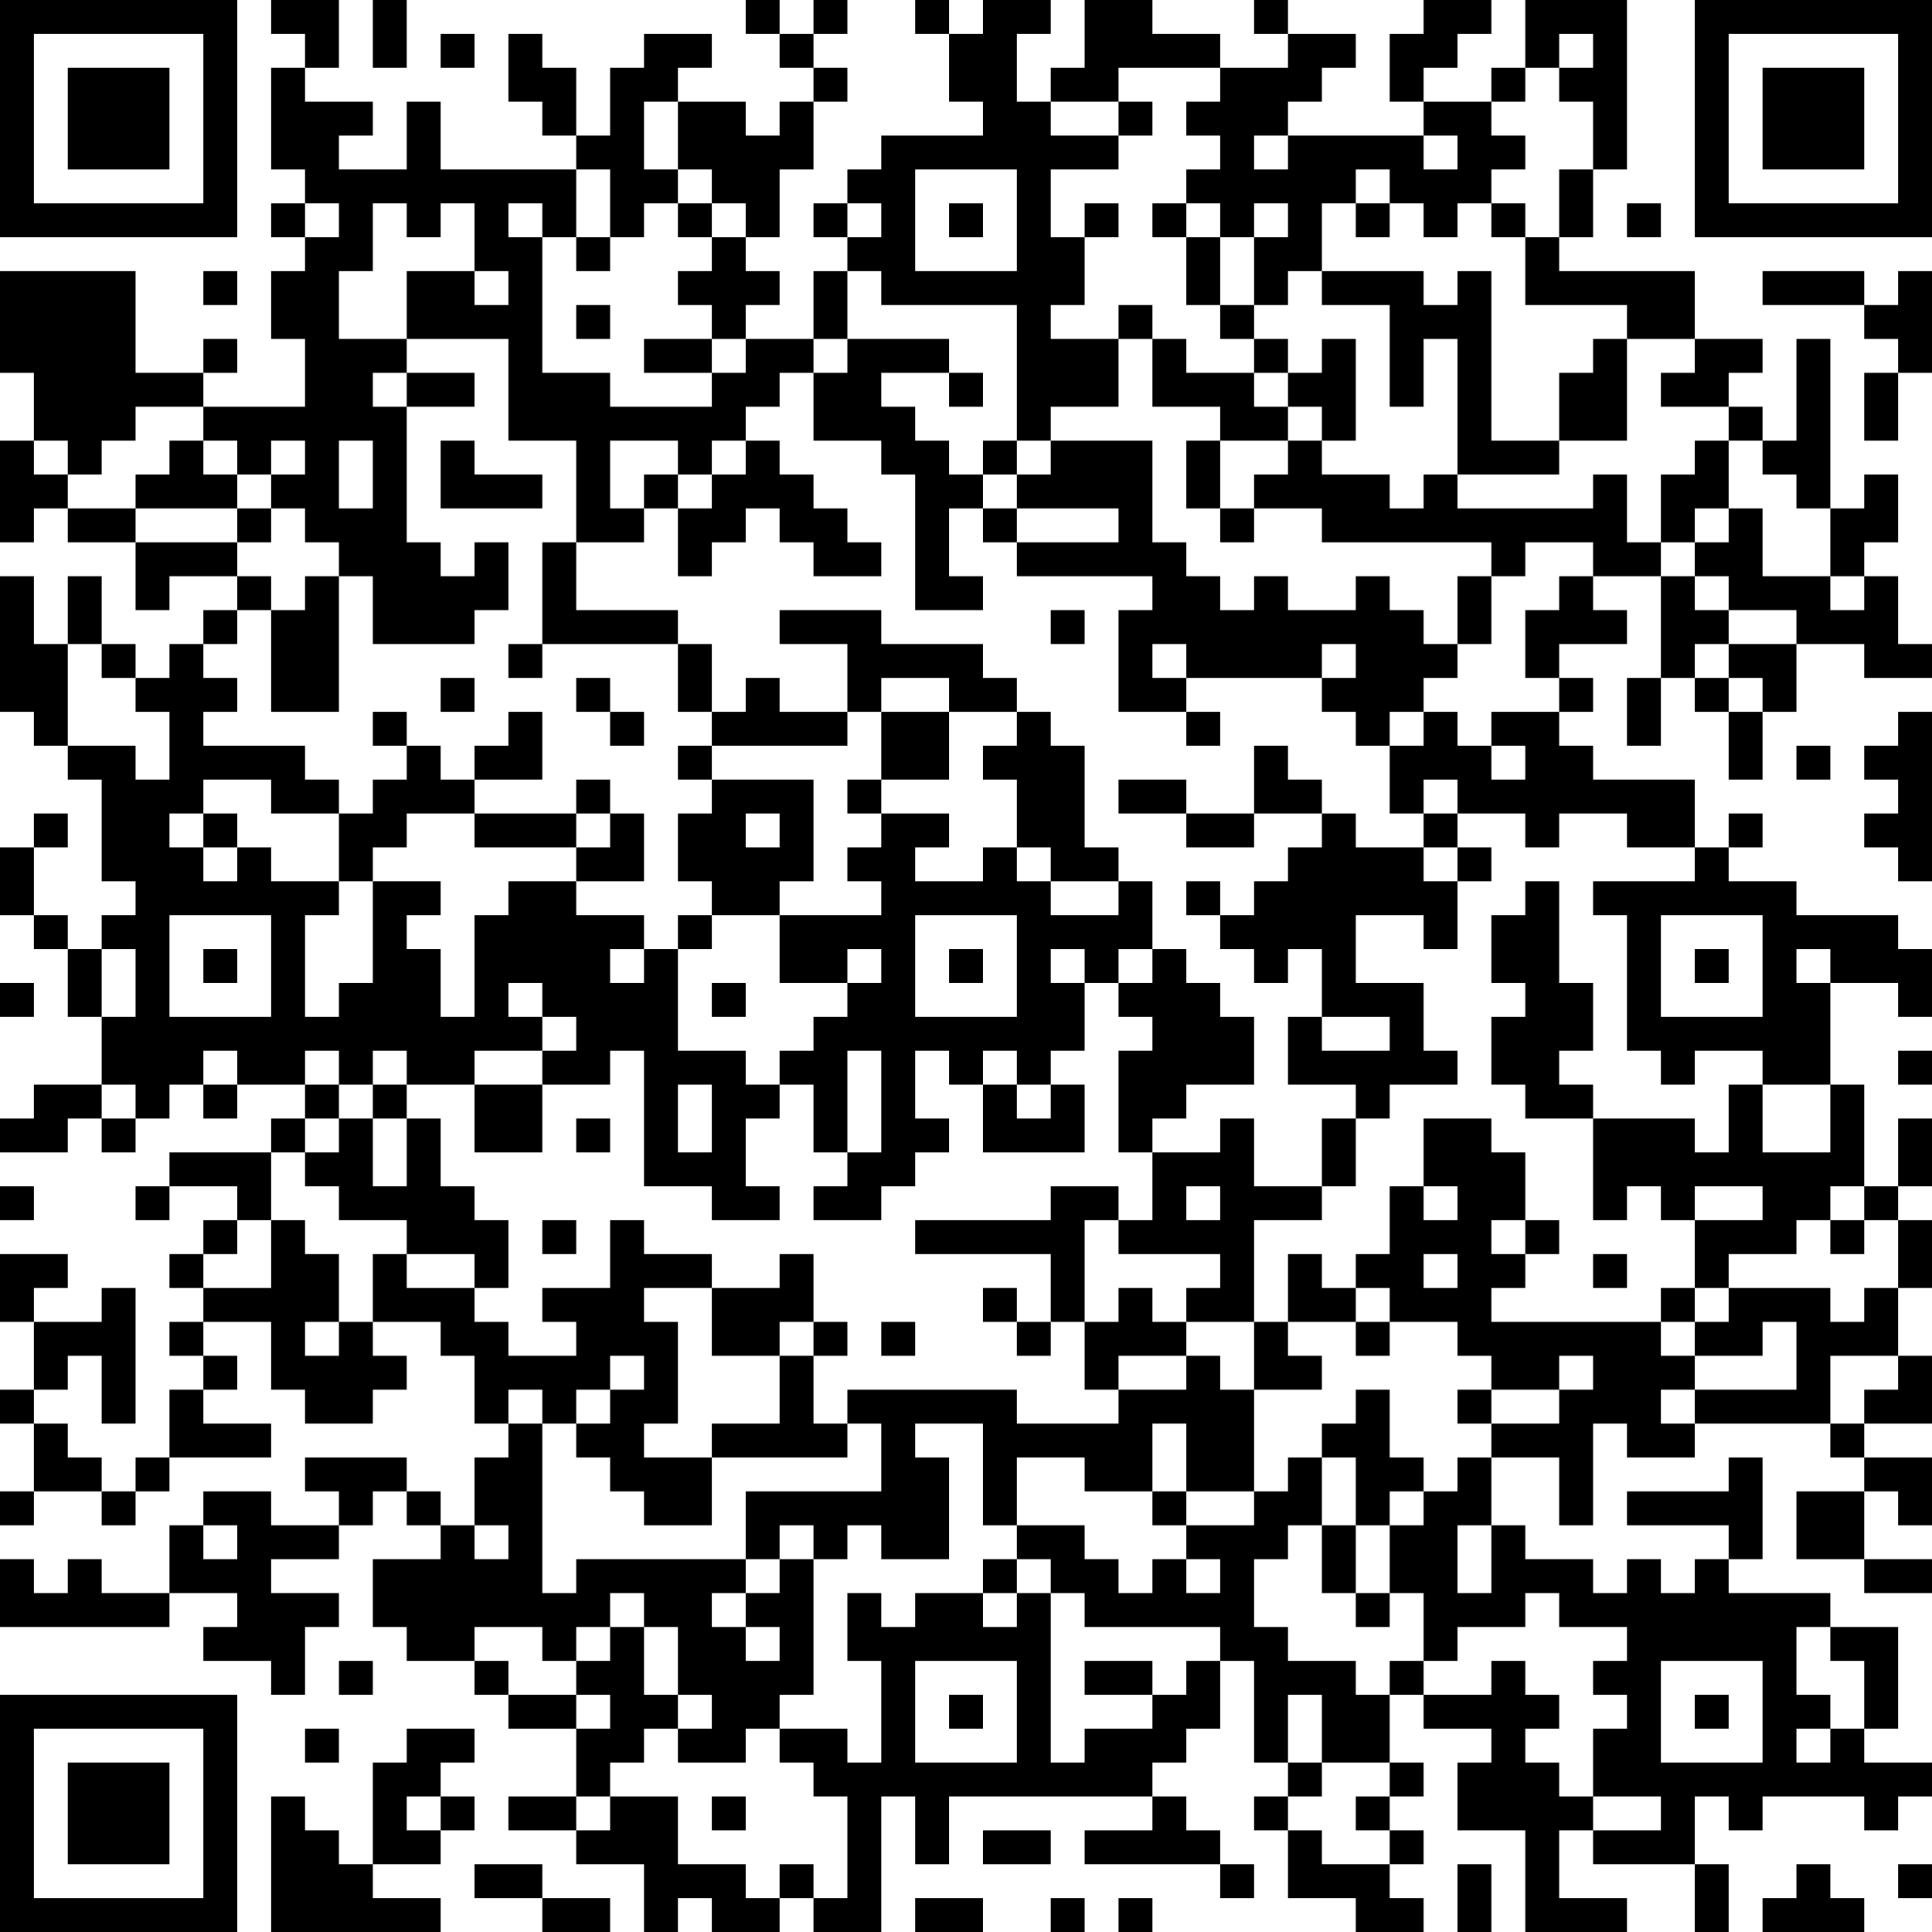 <?xml version="1.0" encoding="UTF-8"?>
<svg xmlns="http://www.w3.org/2000/svg" version="1.1" width="250" height="250" viewBox="0 0 250 250"><rect x="0" y="0" width="250" height="250" fill="#ffffff"/><g transform="scale(4.386)"><g transform="translate(0,0)"><path fill-rule="evenodd" d="M8 0L8 1L9 1L9 2L8 2L8 5L9 5L9 6L8 6L8 7L9 7L9 8L8 8L8 10L9 10L9 12L6 12L6 11L7 11L7 10L6 10L6 11L4 11L4 8L0 8L0 11L1 11L1 13L0 13L0 16L1 16L1 15L2 15L2 16L4 16L4 18L5 18L5 17L7 17L7 18L6 18L6 19L5 19L5 20L4 20L4 19L3 19L3 17L2 17L2 19L1 19L1 17L0 17L0 21L1 21L1 22L2 22L2 23L3 23L3 26L4 26L4 27L3 27L3 28L2 28L2 27L1 27L1 25L2 25L2 24L1 24L1 25L0 25L0 27L1 27L1 28L2 28L2 30L3 30L3 32L1 32L1 33L0 33L0 34L2 34L2 33L3 33L3 34L4 34L4 33L5 33L5 32L6 32L6 33L7 33L7 32L9 32L9 33L8 33L8 34L5 34L5 35L4 35L4 36L5 36L5 35L7 35L7 36L6 36L6 37L5 37L5 38L6 38L6 39L5 39L5 40L6 40L6 41L5 41L5 43L4 43L4 44L3 44L3 43L2 43L2 42L1 42L1 41L2 41L2 40L3 40L3 42L4 42L4 38L3 38L3 39L1 39L1 38L2 38L2 37L0 37L0 39L1 39L1 41L0 41L0 42L1 42L1 44L0 44L0 45L1 45L1 44L3 44L3 45L4 45L4 44L5 44L5 43L8 43L8 42L6 42L6 41L7 41L7 40L6 40L6 39L8 39L8 41L9 41L9 42L11 42L11 41L12 41L12 40L11 40L11 39L13 39L13 40L14 40L14 42L15 42L15 43L14 43L14 45L13 45L13 44L12 44L12 43L9 43L9 44L10 44L10 45L8 45L8 44L6 44L6 45L5 45L5 47L3 47L3 46L2 46L2 47L1 47L1 46L0 46L0 48L5 48L5 47L7 47L7 48L6 48L6 49L8 49L8 50L9 50L9 48L10 48L10 47L8 47L8 46L10 46L10 45L11 45L11 44L12 44L12 45L13 45L13 46L11 46L11 48L12 48L12 49L14 49L14 50L15 50L15 51L17 51L17 53L15 53L15 54L17 54L17 55L19 55L19 57L20 57L20 56L21 56L21 57L23 57L23 56L24 56L24 57L26 57L26 53L27 53L27 55L28 55L28 53L34 53L34 54L32 54L32 55L36 55L36 56L37 56L37 55L36 55L36 54L35 54L35 53L34 53L34 52L35 52L35 51L36 51L36 49L37 49L37 52L38 52L38 53L37 53L37 54L38 54L38 56L40 56L40 57L42 57L42 56L41 56L41 55L42 55L42 54L41 54L41 53L42 53L42 52L41 52L41 50L42 50L42 51L44 51L44 52L43 52L43 54L45 54L45 57L48 57L48 56L46 56L46 54L47 54L47 55L50 55L50 57L51 57L51 55L50 55L50 53L51 53L51 54L52 54L52 53L55 53L55 54L56 54L56 53L57 53L57 52L55 52L55 51L56 51L56 48L54 48L54 47L51 47L51 46L52 46L52 43L51 43L51 44L48 44L48 45L51 45L51 46L50 46L50 47L49 47L49 46L48 46L48 47L47 47L47 46L45 46L45 45L44 45L44 43L46 43L46 45L47 45L47 42L48 42L48 43L50 43L50 42L54 42L54 43L55 43L55 44L53 44L53 46L55 46L55 47L57 47L57 46L55 46L55 44L56 44L56 45L57 45L57 43L55 43L55 42L57 42L57 40L56 40L56 38L57 38L57 36L56 36L56 35L57 35L57 33L56 33L56 35L55 35L55 32L54 32L54 29L56 29L56 30L57 30L57 28L56 28L56 27L53 27L53 26L51 26L51 25L52 25L52 24L51 24L51 25L50 25L50 23L47 23L47 22L46 22L46 21L47 21L47 20L46 20L46 19L48 19L48 18L47 18L47 17L49 17L49 20L48 20L48 22L49 22L49 20L50 20L50 21L51 21L51 23L52 23L52 21L53 21L53 19L55 19L55 20L57 20L57 19L56 19L56 17L55 17L55 16L56 16L56 14L55 14L55 15L54 15L54 10L53 10L53 13L52 13L52 12L51 12L51 11L52 11L52 10L50 10L50 8L46 8L46 7L47 7L47 5L48 5L48 0L45 0L45 2L44 2L44 3L42 3L42 2L43 2L43 1L44 1L44 0L42 0L42 1L41 1L41 3L42 3L42 4L38 4L38 3L39 3L39 2L40 2L40 1L38 1L38 0L37 0L37 1L38 1L38 2L36 2L36 1L34 1L34 0L32 0L32 2L31 2L31 3L30 3L30 1L31 1L31 0L29 0L29 1L28 1L28 0L27 0L27 1L28 1L28 3L29 3L29 4L26 4L26 5L25 5L25 6L24 6L24 7L25 7L25 8L24 8L24 10L22 10L22 9L23 9L23 8L22 8L22 7L23 7L23 5L24 5L24 3L25 3L25 2L24 2L24 1L25 1L25 0L24 0L24 1L23 1L23 0L22 0L22 1L23 1L23 2L24 2L24 3L23 3L23 4L22 4L22 3L20 3L20 2L21 2L21 1L19 1L19 2L18 2L18 4L17 4L17 2L16 2L16 1L15 1L15 3L16 3L16 4L17 4L17 5L13 5L13 3L12 3L12 5L10 5L10 4L11 4L11 3L9 3L9 2L10 2L10 0ZM11 0L11 2L12 2L12 0ZM13 1L13 2L14 2L14 1ZM46 1L46 2L45 2L45 3L44 3L44 4L45 4L45 5L44 5L44 6L43 6L43 7L42 7L42 6L41 6L41 5L40 5L40 6L39 6L39 8L38 8L38 9L37 9L37 7L38 7L38 6L37 6L37 7L36 7L36 6L35 6L35 5L36 5L36 4L35 4L35 3L36 3L36 2L33 2L33 3L31 3L31 4L33 4L33 5L31 5L31 7L32 7L32 9L31 9L31 10L33 10L33 12L31 12L31 13L30 13L30 9L26 9L26 8L25 8L25 10L24 10L24 11L23 11L23 12L22 12L22 13L21 13L21 14L20 14L20 13L18 13L18 15L19 15L19 16L17 16L17 13L15 13L15 10L12 10L12 8L14 8L14 9L15 9L15 8L14 8L14 6L13 6L13 7L12 7L12 6L11 6L11 8L10 8L10 10L12 10L12 11L11 11L11 12L12 12L12 16L13 16L13 17L14 17L14 16L15 16L15 18L14 18L14 19L11 19L11 17L10 17L10 16L9 16L9 15L8 15L8 14L9 14L9 13L8 13L8 14L7 14L7 13L6 13L6 12L4 12L4 13L3 13L3 14L2 14L2 13L1 13L1 14L2 14L2 15L4 15L4 16L7 16L7 17L8 17L8 18L7 18L7 19L6 19L6 20L7 20L7 21L6 21L6 22L9 22L9 23L10 23L10 24L8 24L8 23L6 23L6 24L5 24L5 25L6 25L6 26L7 26L7 25L8 25L8 26L10 26L10 27L9 27L9 30L10 30L10 29L11 29L11 26L13 26L13 27L12 27L12 28L13 28L13 30L14 30L14 27L15 27L15 26L17 26L17 27L19 27L19 28L18 28L18 29L19 29L19 28L20 28L20 31L22 31L22 32L23 32L23 33L22 33L22 35L23 35L23 36L21 36L21 35L19 35L19 31L18 31L18 32L16 32L16 31L17 31L17 30L16 30L16 29L15 29L15 30L16 30L16 31L14 31L14 32L12 32L12 31L11 31L11 32L10 32L10 31L9 31L9 32L10 32L10 33L9 33L9 34L8 34L8 36L7 36L7 37L6 37L6 38L8 38L8 36L9 36L9 37L10 37L10 39L9 39L9 40L10 40L10 39L11 39L11 37L12 37L12 38L14 38L14 39L15 39L15 40L17 40L17 39L16 39L16 38L18 38L18 36L19 36L19 37L21 37L21 38L19 38L19 39L20 39L20 42L19 42L19 43L21 43L21 45L19 45L19 44L18 44L18 43L17 43L17 42L18 42L18 41L19 41L19 40L18 40L18 41L17 41L17 42L16 42L16 41L15 41L15 42L16 42L16 47L17 47L17 46L22 46L22 47L21 47L21 48L22 48L22 49L23 49L23 48L22 48L22 47L23 47L23 46L24 46L24 50L23 50L23 51L22 51L22 52L20 52L20 51L21 51L21 50L20 50L20 48L19 48L19 47L18 47L18 48L17 48L17 49L16 49L16 48L14 48L14 49L15 49L15 50L17 50L17 51L18 51L18 50L17 50L17 49L18 49L18 48L19 48L19 50L20 50L20 51L19 51L19 52L18 52L18 53L17 53L17 54L18 54L18 53L20 53L20 55L22 55L22 56L23 56L23 55L24 55L24 56L25 56L25 53L24 53L24 52L23 52L23 51L25 51L25 52L26 52L26 49L25 49L25 47L26 47L26 48L27 48L27 47L29 47L29 48L30 48L30 47L31 47L31 52L32 52L32 51L34 51L34 50L35 50L35 49L36 49L36 48L32 48L32 47L31 47L31 46L30 46L30 45L32 45L32 46L33 46L33 47L34 47L34 46L35 46L35 47L36 47L36 46L35 46L35 45L37 45L37 44L38 44L38 43L39 43L39 45L38 45L38 46L37 46L37 48L38 48L38 49L40 49L40 50L41 50L41 49L42 49L42 50L44 50L44 49L45 49L45 50L46 50L46 51L45 51L45 52L46 52L46 53L47 53L47 54L49 54L49 53L47 53L47 51L48 51L48 50L47 50L47 49L48 49L48 48L46 48L46 47L45 47L45 48L43 48L43 49L42 49L42 47L41 47L41 45L42 45L42 44L43 44L43 43L44 43L44 42L46 42L46 41L47 41L47 40L46 40L46 41L44 41L44 40L43 40L43 39L41 39L41 38L40 38L40 37L41 37L41 35L42 35L42 36L43 36L43 35L42 35L42 33L44 33L44 34L45 34L45 36L44 36L44 37L45 37L45 38L44 38L44 39L49 39L49 40L50 40L50 41L49 41L49 42L50 42L50 41L53 41L53 39L52 39L52 40L50 40L50 39L51 39L51 38L54 38L54 39L55 39L55 38L56 38L56 36L55 36L55 35L54 35L54 36L53 36L53 37L51 37L51 38L50 38L50 36L52 36L52 35L50 35L50 36L49 36L49 35L48 35L48 36L47 36L47 33L50 33L50 34L51 34L51 32L52 32L52 34L54 34L54 32L52 32L52 31L50 31L50 32L49 32L49 31L48 31L48 27L47 27L47 26L50 26L50 25L48 25L48 24L46 24L46 25L45 25L45 24L43 24L43 23L42 23L42 24L41 24L41 22L42 22L42 21L43 21L43 22L44 22L44 23L45 23L45 22L44 22L44 21L46 21L46 20L45 20L45 18L46 18L46 17L47 17L47 16L45 16L45 17L44 17L44 16L39 16L39 15L37 15L37 14L38 14L38 13L39 13L39 14L41 14L41 15L42 15L42 14L43 14L43 15L47 15L47 14L48 14L48 16L49 16L49 17L50 17L50 18L51 18L51 19L50 19L50 20L51 20L51 21L52 21L52 20L51 20L51 19L53 19L53 18L51 18L51 17L50 17L50 16L51 16L51 15L52 15L52 17L54 17L54 18L55 18L55 17L54 17L54 15L53 15L53 14L52 14L52 13L51 13L51 12L49 12L49 11L50 11L50 10L48 10L48 9L45 9L45 7L46 7L46 5L47 5L47 3L46 3L46 2L47 2L47 1ZM19 3L19 5L20 5L20 6L19 6L19 7L18 7L18 5L17 5L17 7L16 7L16 6L15 6L15 7L16 7L16 11L18 11L18 12L21 12L21 11L22 11L22 10L21 10L21 9L20 9L20 8L21 8L21 7L22 7L22 6L21 6L21 5L20 5L20 3ZM33 3L33 4L34 4L34 3ZM37 4L37 5L38 5L38 4ZM42 4L42 5L43 5L43 4ZM27 5L27 8L30 8L30 5ZM9 6L9 7L10 7L10 6ZM20 6L20 7L21 7L21 6ZM25 6L25 7L26 7L26 6ZM28 6L28 7L29 7L29 6ZM32 6L32 7L33 7L33 6ZM34 6L34 7L35 7L35 9L36 9L36 10L37 10L37 11L35 11L35 10L34 10L34 9L33 9L33 10L34 10L34 12L36 12L36 13L35 13L35 15L36 15L36 16L37 16L37 15L36 15L36 13L38 13L38 12L39 12L39 13L40 13L40 10L39 10L39 11L38 11L38 10L37 10L37 9L36 9L36 7L35 7L35 6ZM40 6L40 7L41 7L41 6ZM44 6L44 7L45 7L45 6ZM48 6L48 7L49 7L49 6ZM17 7L17 8L18 8L18 7ZM6 8L6 9L7 9L7 8ZM39 8L39 9L41 9L41 12L42 12L42 10L43 10L43 14L46 14L46 13L48 13L48 10L47 10L47 11L46 11L46 13L44 13L44 8L43 8L43 9L42 9L42 8ZM52 8L52 9L55 9L55 10L56 10L56 11L55 11L55 13L56 13L56 11L57 11L57 8L56 8L56 9L55 9L55 8ZM17 9L17 10L18 10L18 9ZM19 10L19 11L21 11L21 10ZM25 10L25 11L24 11L24 13L26 13L26 14L27 14L27 18L29 18L29 17L28 17L28 15L29 15L29 16L30 16L30 17L34 17L34 18L33 18L33 21L35 21L35 22L36 22L36 21L35 21L35 20L39 20L39 21L40 21L40 22L41 22L41 21L42 21L42 20L43 20L43 19L44 19L44 17L43 17L43 19L42 19L42 18L41 18L41 17L40 17L40 18L38 18L38 17L37 17L37 18L36 18L36 17L35 17L35 16L34 16L34 13L31 13L31 14L30 14L30 13L29 13L29 14L28 14L28 13L27 13L27 12L26 12L26 11L28 11L28 12L29 12L29 11L28 11L28 10ZM12 11L12 12L14 12L14 11ZM37 11L37 12L38 12L38 11ZM5 13L5 14L4 14L4 15L7 15L7 16L8 16L8 15L7 15L7 14L6 14L6 13ZM10 13L10 15L11 15L11 13ZM13 13L13 15L16 15L16 14L14 14L14 13ZM22 13L22 14L21 14L21 15L20 15L20 14L19 14L19 15L20 15L20 17L21 17L21 16L22 16L22 15L23 15L23 16L24 16L24 17L26 17L26 16L25 16L25 15L24 15L24 14L23 14L23 13ZM50 13L50 14L49 14L49 16L50 16L50 15L51 15L51 13ZM29 14L29 15L30 15L30 16L33 16L33 15L30 15L30 14ZM16 16L16 19L15 19L15 20L16 20L16 19L20 19L20 21L21 21L21 22L20 22L20 23L21 23L21 24L20 24L20 26L21 26L21 27L20 27L20 28L21 28L21 27L23 27L23 29L25 29L25 30L24 30L24 31L23 31L23 32L24 32L24 34L25 34L25 35L24 35L24 36L26 36L26 35L27 35L27 34L28 34L28 33L27 33L27 31L28 31L28 32L29 32L29 34L32 34L32 32L31 32L31 31L32 31L32 29L33 29L33 30L34 30L34 31L33 31L33 34L34 34L34 36L33 36L33 35L31 35L31 36L27 36L27 37L31 37L31 39L30 39L30 38L29 38L29 39L30 39L30 40L31 40L31 39L32 39L32 41L33 41L33 42L30 42L30 41L25 41L25 42L24 42L24 40L25 40L25 39L24 39L24 37L23 37L23 38L21 38L21 40L23 40L23 42L21 42L21 43L25 43L25 42L26 42L26 44L22 44L22 46L23 46L23 45L24 45L24 46L25 46L25 45L26 45L26 46L28 46L28 43L27 43L27 42L29 42L29 45L30 45L30 43L32 43L32 44L34 44L34 45L35 45L35 44L37 44L37 41L39 41L39 40L38 40L38 39L40 39L40 40L41 40L41 39L40 39L40 38L39 38L39 37L38 37L38 39L37 39L37 36L39 36L39 35L40 35L40 33L41 33L41 32L43 32L43 31L42 31L42 29L40 29L40 27L42 27L42 28L43 28L43 26L44 26L44 25L43 25L43 24L42 24L42 25L40 25L40 24L39 24L39 23L38 23L38 22L37 22L37 24L35 24L35 23L33 23L33 24L35 24L35 25L37 25L37 24L39 24L39 25L38 25L38 26L37 26L37 27L36 27L36 26L35 26L35 27L36 27L36 28L37 28L37 29L38 29L38 28L39 28L39 30L38 30L38 32L40 32L40 33L39 33L39 35L37 35L37 33L36 33L36 34L34 34L34 33L35 33L35 32L37 32L37 30L36 30L36 29L35 29L35 28L34 28L34 26L33 26L33 25L32 25L32 22L31 22L31 21L30 21L30 20L29 20L29 19L26 19L26 18L23 18L23 19L25 19L25 21L23 21L23 20L22 20L22 21L21 21L21 19L20 19L20 18L17 18L17 16ZM9 17L9 18L8 18L8 21L10 21L10 17ZM31 18L31 19L32 19L32 18ZM2 19L2 22L4 22L4 23L5 23L5 21L4 21L4 20L3 20L3 19ZM34 19L34 20L35 20L35 19ZM39 19L39 20L40 20L40 19ZM13 20L13 21L14 21L14 20ZM17 20L17 21L18 21L18 22L19 22L19 21L18 21L18 20ZM26 20L26 21L25 21L25 22L21 22L21 23L24 23L24 26L23 26L23 27L26 27L26 26L25 26L25 25L26 25L26 24L28 24L28 25L27 25L27 26L29 26L29 25L30 25L30 26L31 26L31 27L33 27L33 26L31 26L31 25L30 25L30 23L29 23L29 22L30 22L30 21L28 21L28 20ZM11 21L11 22L12 22L12 23L11 23L11 24L10 24L10 26L11 26L11 25L12 25L12 24L14 24L14 25L17 25L17 26L19 26L19 24L18 24L18 23L17 23L17 24L14 24L14 23L16 23L16 21L15 21L15 22L14 22L14 23L13 23L13 22L12 22L12 21ZM26 21L26 23L25 23L25 24L26 24L26 23L28 23L28 21ZM56 21L56 22L55 22L55 23L56 23L56 24L55 24L55 25L56 25L56 26L57 26L57 21ZM53 22L53 23L54 23L54 22ZM6 24L6 25L7 25L7 24ZM17 24L17 25L18 25L18 24ZM22 24L22 25L23 25L23 24ZM42 25L42 26L43 26L43 25ZM45 26L45 27L44 27L44 29L45 29L45 30L44 30L44 32L45 32L45 33L47 33L47 32L46 32L46 31L47 31L47 29L46 29L46 26ZM5 27L5 30L8 30L8 27ZM27 27L27 30L30 30L30 27ZM49 27L49 30L52 30L52 27ZM3 28L3 30L4 30L4 28ZM6 28L6 29L7 29L7 28ZM25 28L25 29L26 29L26 28ZM28 28L28 29L29 29L29 28ZM31 28L31 29L32 29L32 28ZM33 28L33 29L34 29L34 28ZM50 28L50 29L51 29L51 28ZM53 28L53 29L54 29L54 28ZM0 29L0 30L1 30L1 29ZM21 29L21 30L22 30L22 29ZM39 30L39 31L41 31L41 30ZM6 31L6 32L7 32L7 31ZM25 31L25 34L26 34L26 31ZM29 31L29 32L30 32L30 33L31 33L31 32L30 32L30 31ZM56 31L56 32L57 32L57 31ZM3 32L3 33L4 33L4 32ZM11 32L11 33L10 33L10 34L9 34L9 35L10 35L10 36L12 36L12 37L14 37L14 38L15 38L15 36L14 36L14 35L13 35L13 33L12 33L12 32ZM14 32L14 34L16 34L16 32ZM20 32L20 34L21 34L21 32ZM11 33L11 35L12 35L12 33ZM17 33L17 34L18 34L18 33ZM0 35L0 36L1 36L1 35ZM35 35L35 36L36 36L36 35ZM16 36L16 37L17 37L17 36ZM32 36L32 39L33 39L33 38L34 38L34 39L35 39L35 40L33 40L33 41L35 41L35 40L36 40L36 41L37 41L37 39L35 39L35 38L36 38L36 37L33 37L33 36ZM45 36L45 37L46 37L46 36ZM54 36L54 37L55 37L55 36ZM42 37L42 38L43 38L43 37ZM47 37L47 38L48 38L48 37ZM49 38L49 39L50 39L50 38ZM23 39L23 40L24 40L24 39ZM26 39L26 40L27 40L27 39ZM54 40L54 42L55 42L55 41L56 41L56 40ZM40 41L40 42L39 42L39 43L40 43L40 45L39 45L39 47L40 47L40 48L41 48L41 47L40 47L40 45L41 45L41 44L42 44L42 43L41 43L41 41ZM43 41L43 42L44 42L44 41ZM34 42L34 44L35 44L35 42ZM6 45L6 46L7 46L7 45ZM14 45L14 46L15 46L15 45ZM43 45L43 47L44 47L44 45ZM29 46L29 47L30 47L30 46ZM53 48L53 50L54 50L54 51L53 51L53 52L54 52L54 51L55 51L55 49L54 49L54 48ZM10 49L10 50L11 50L11 49ZM27 49L27 52L30 52L30 49ZM32 49L32 50L34 50L34 49ZM49 49L49 52L52 52L52 49ZM28 50L28 51L29 51L29 50ZM38 50L38 52L39 52L39 53L38 53L38 54L39 54L39 55L41 55L41 54L40 54L40 53L41 53L41 52L39 52L39 50ZM50 50L50 51L51 51L51 50ZM9 51L9 52L10 52L10 51ZM12 51L12 52L11 52L11 55L10 55L10 54L9 54L9 53L8 53L8 57L13 57L13 56L11 56L11 55L13 55L13 54L14 54L14 53L13 53L13 52L14 52L14 51ZM12 53L12 54L13 54L13 53ZM21 53L21 54L22 54L22 53ZM29 54L29 55L31 55L31 54ZM14 55L14 56L16 56L16 57L18 57L18 56L16 56L16 55ZM43 55L43 57L44 57L44 55ZM53 55L53 56L52 56L52 57L55 57L55 56L54 56L54 55ZM56 55L56 56L57 56L57 55ZM27 56L27 57L29 57L29 56ZM31 56L31 57L32 57L32 56ZM33 56L33 57L34 57L34 56ZM0 0L0 7L7 7L7 0ZM1 1L1 6L6 6L6 1ZM2 2L2 5L5 5L5 2ZM50 0L50 7L57 7L57 0ZM51 1L51 6L56 6L56 1ZM52 2L52 5L55 5L55 2ZM0 50L0 57L7 57L7 50ZM1 51L1 56L6 56L6 51ZM2 52L2 55L5 55L5 52Z" fill="#000000"/></g></g></svg>
